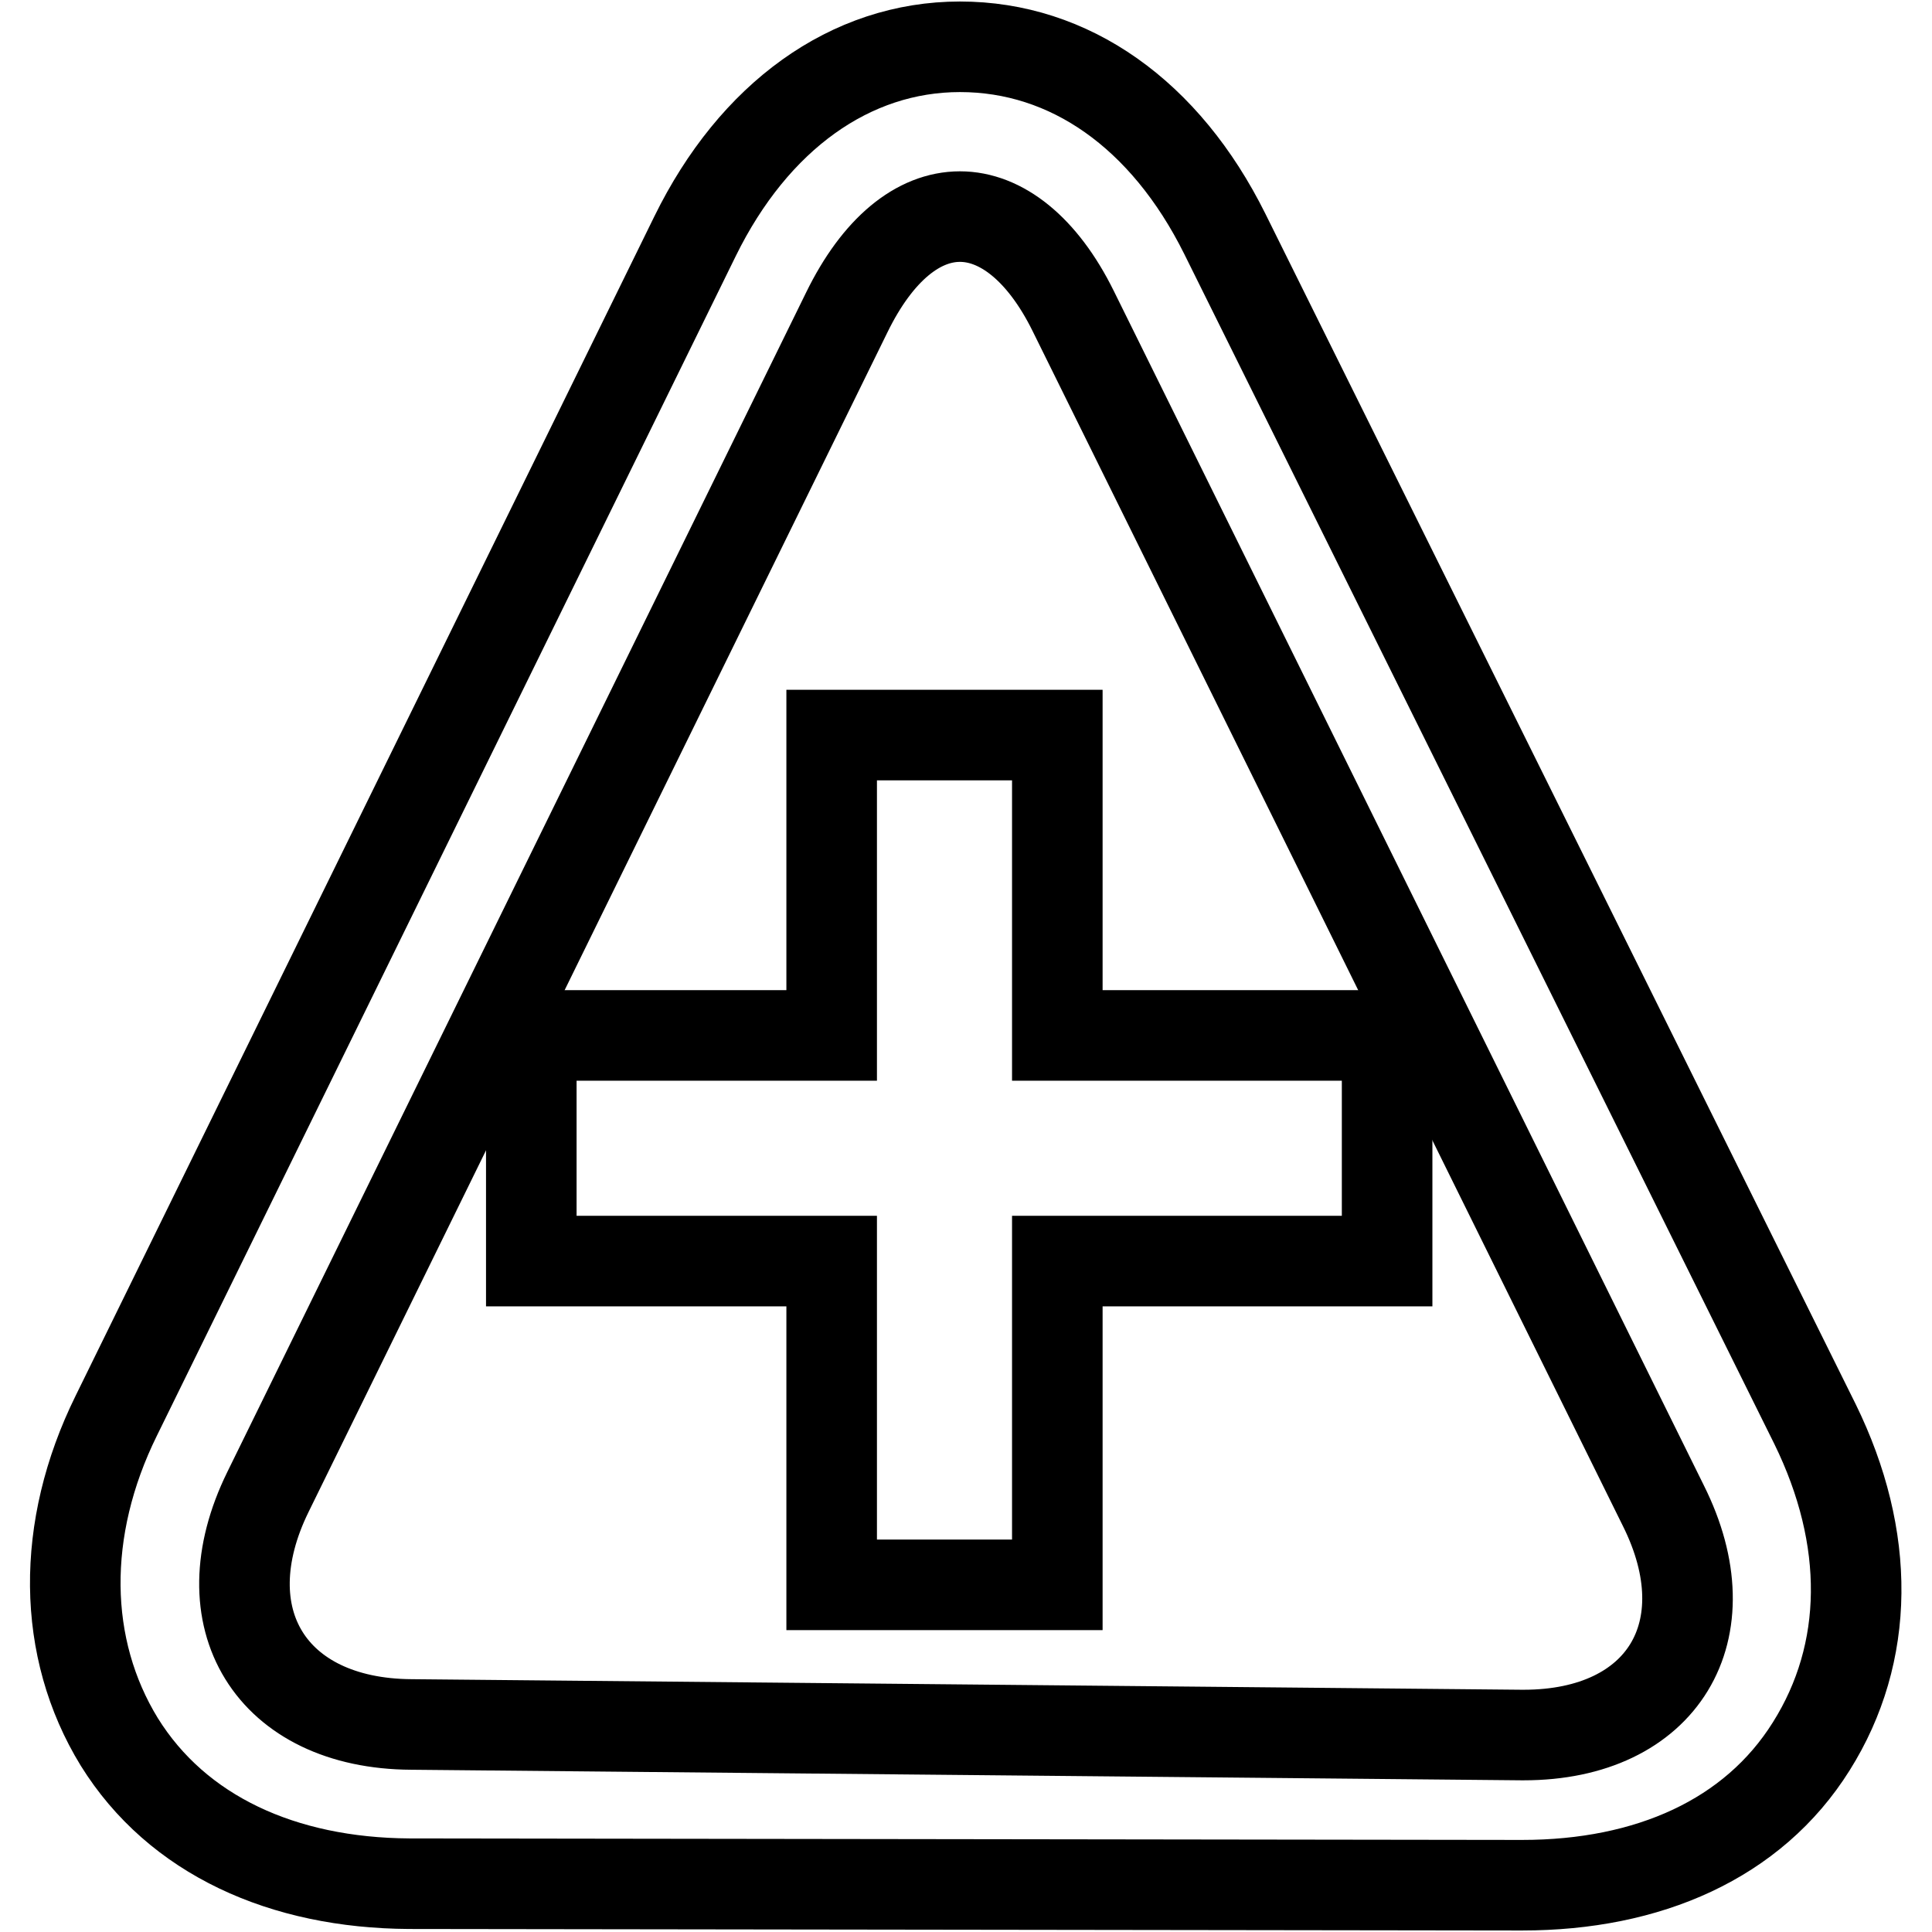 <?xml version="1.0" encoding="utf-8"?>
<!-- Svg Vector Icons : http://www.onlinewebfonts.com/icon -->
<!DOCTYPE svg PUBLIC "-//W3C//DTD SVG 1.1//EN" "http://www.w3.org/Graphics/SVG/1.1/DTD/svg11.dtd">
<svg version="1.1" xmlns="http://www.w3.org/2000/svg" xmlns:xlink="http://www.w3.org/1999/xlink" x="0px" y="0px" viewBox="0 0 256 256" enable-background="new 0 0 256 256" xml:space="preserve">
<g><g><path stroke-width="12" fill-opacity="0" stroke="#000000"  d="M140.1,97.4h-29.9v39.8H70.4v29.9h39.8V210h29.9v-42.9h43.7v-29.9h-43.7V97.4z"/><path stroke-width="12" fill-opacity="0" stroke="#000000"  d="M240.5,188.7L162.3,31c-7.9-15.9-20.6-24.8-35.1-24.8l0,0c-14.5,0-27.3,9.2-35.1,25.1L15.4,187.6c-7.4,15-7.2,30.8,0.4,43.2c7.7,12.4,21.7,18.7,38.4,18.8l147.1,0.2h0.4c16.7,0,30.6-6.1,38.3-18.4C247.8,219,247.9,203.8,240.5,188.7z M201.9,229.9c-0.1,0-0.2,0-0.3,0l-147.1-1.4c-18.6-0.1-27.2-14.1-19-30.8l76.7-156.3c4.1-8.4,9.5-12.7,15-12.7c5.4,0,10.9,4.2,15,12.5l78.2,158.3C228.7,216.1,220.3,229.9,201.9,229.9z"/></g></g>
</svg>